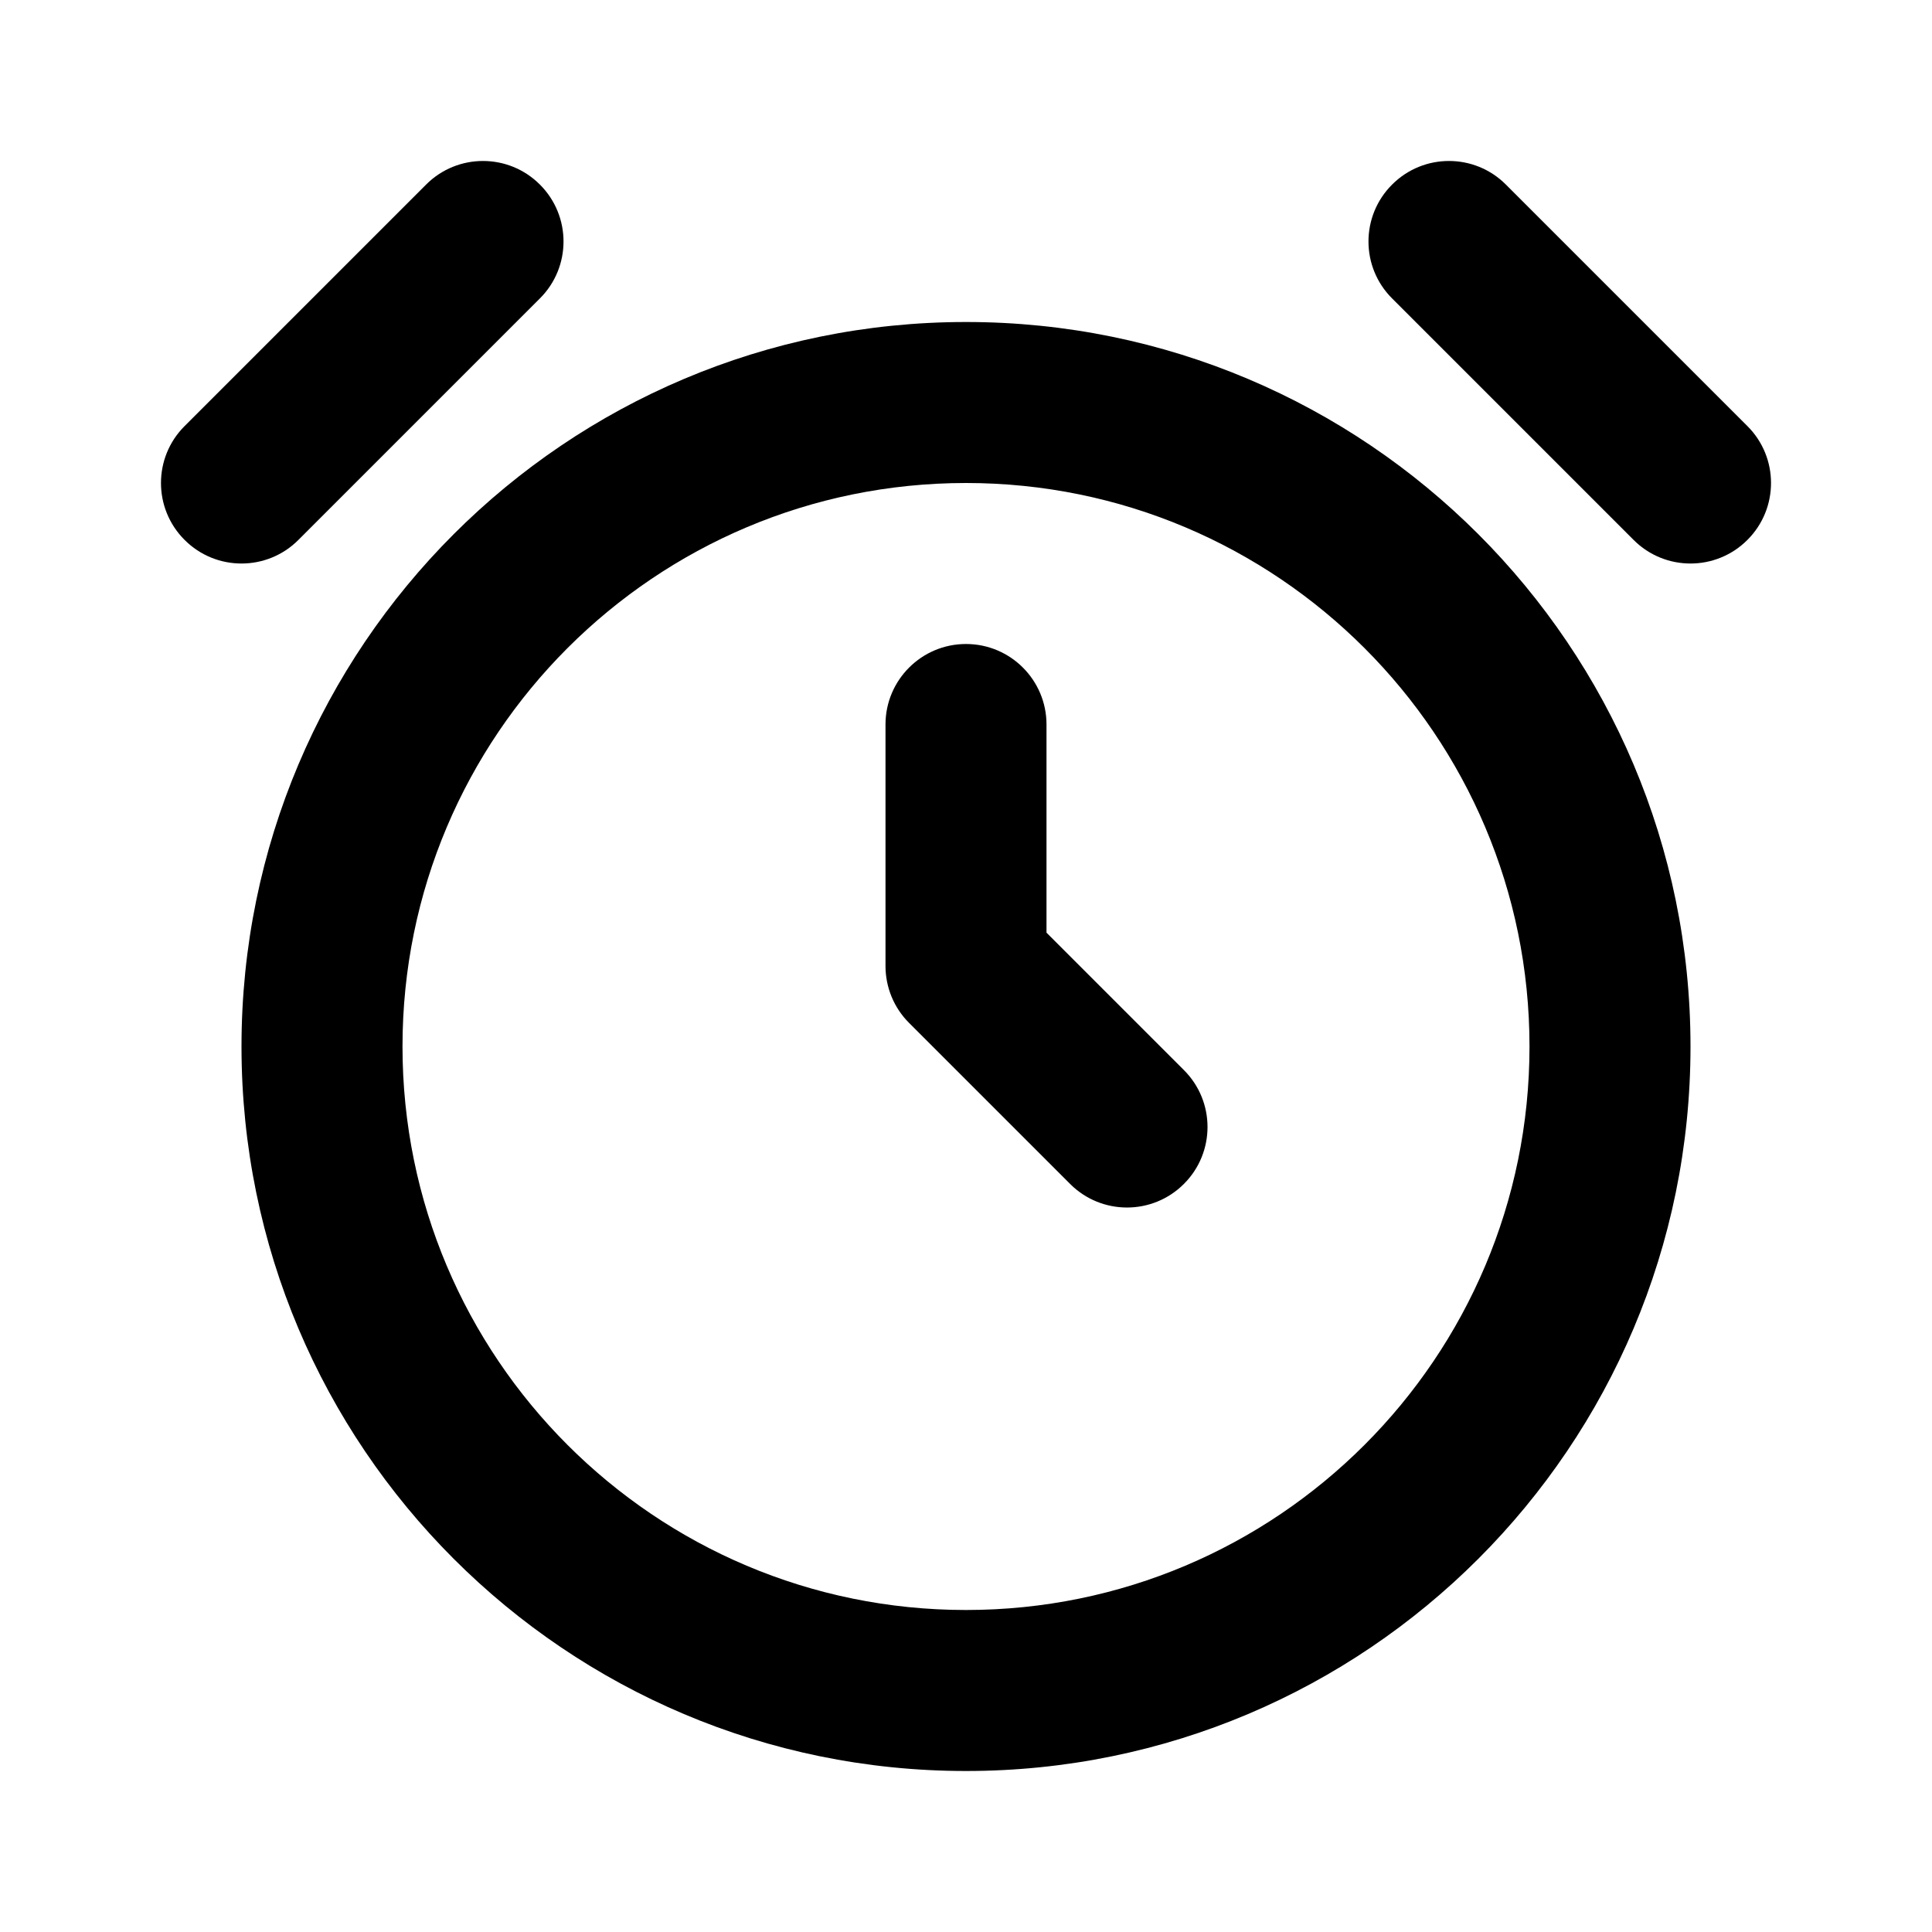 <?xml version="1.0" encoding="utf-8"?>
<svg fill="#000000" width="800px" height="800px" viewBox="0 0 24 24" xmlns="http://www.w3.org/2000/svg">
  <path fill-rule="evenodd" d="M13,9 C13,8.448 12.552,8 12,8 C11.448,8 11,8.448 11,9 L11,12 C11,12.265 11.105,12.52 11.293,12.707 L13.293,14.707 C13.683,15.098 14.317,15.098 14.707,14.707 C15.098,14.317 15.098,13.683 14.707,13.293 L13,11.586 L13,9 Z M12,4 C16.971,4 21,8.029 21,13 C21,17.971 16.971,22 12,22 C7.029,22 3,17.971 3,13 C3,8.029 7.029,4 12,4 Z M12,6 C8.134,6 5,9.134 5,13 C5,16.866 8.134,20 12,20 C15.866,20 19,16.866 19,13 C19,9.134 15.866,6 12,6 Z M17.293,2.293 C17.683,1.902 18.317,1.902 18.707,2.293 L18.707,2.293 L21.707,5.293 C22.098,5.683 22.098,6.317 21.707,6.707 C21.317,7.098 20.683,7.098 20.293,6.707 L20.293,6.707 L17.293,3.707 C16.902,3.317 16.902,2.683 17.293,2.293 Z M6.707,2.293 C7.098,2.683 7.098,3.317 6.707,3.707 L3.707,6.707 C3.317,7.098 2.683,7.098 2.293,6.707 C1.902,6.317 1.902,5.683 2.293,5.293 L5.293,2.293 C5.683,1.902 6.317,1.902 6.707,2.293 Z"/>
</svg>